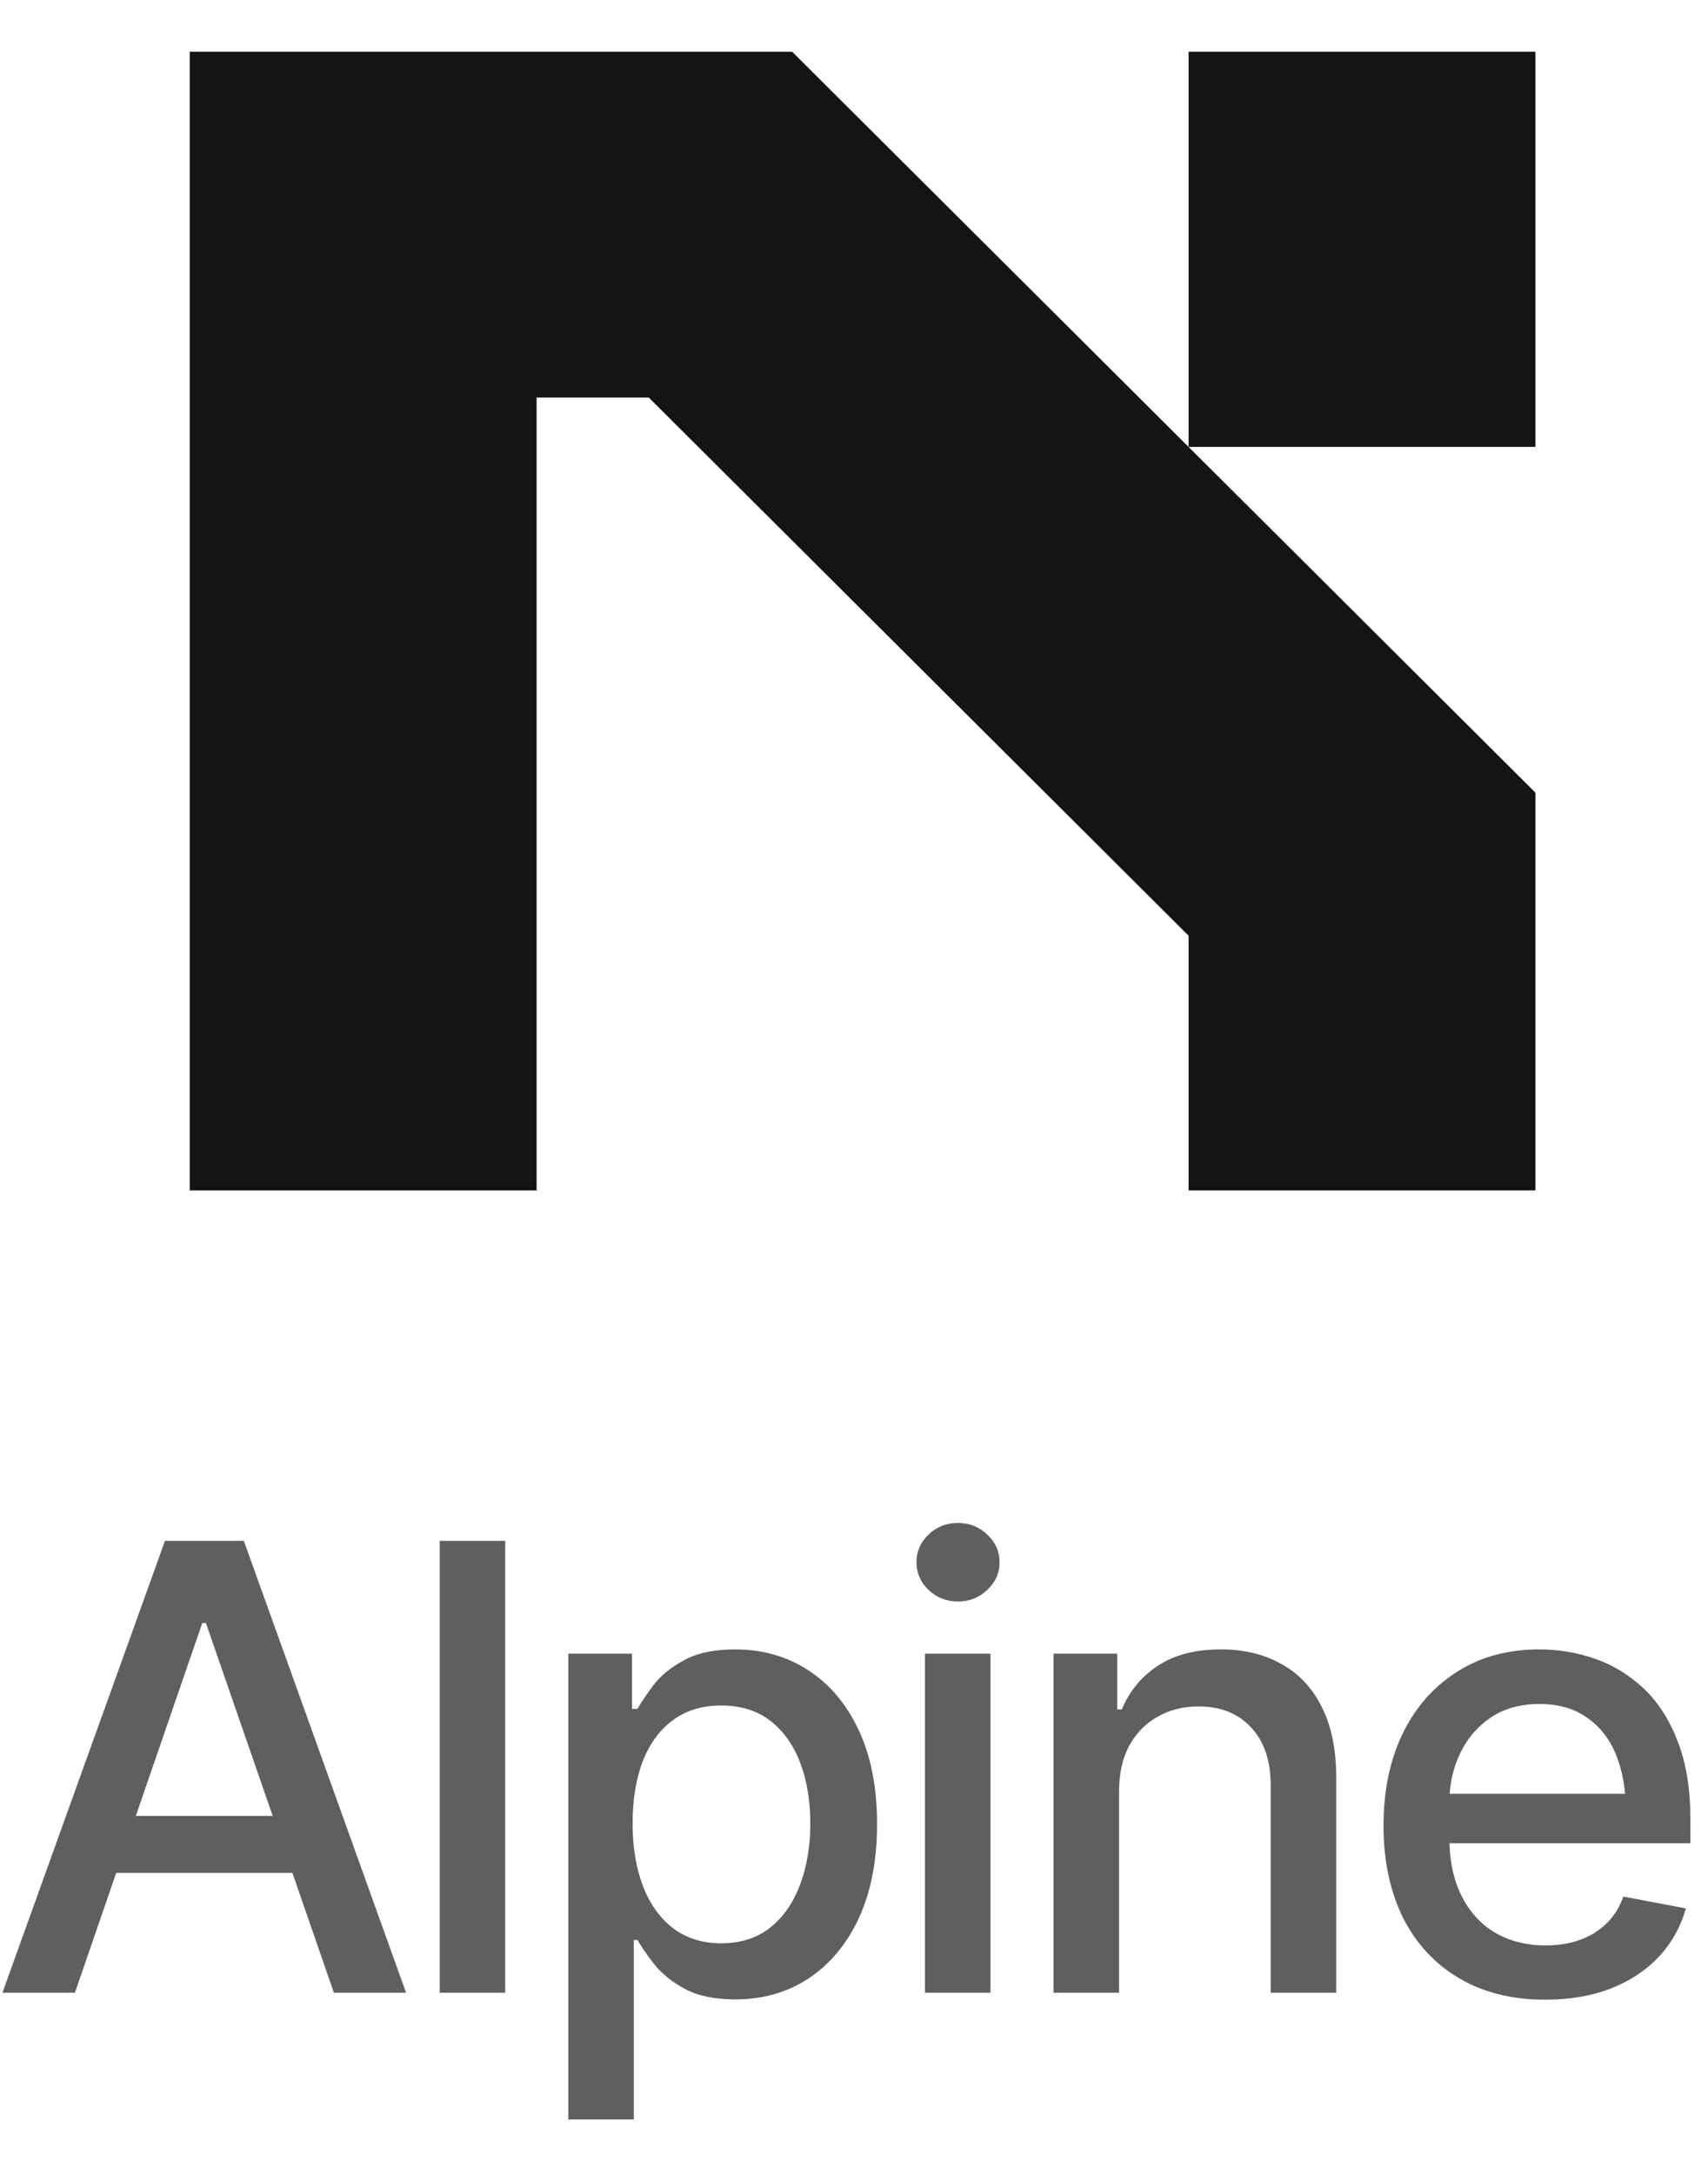 <svg width="66" height="84" viewBox="0 0 66 84" fill="none" xmlns="http://www.w3.org/2000/svg">
<path d="M30.611 2L59.332 30.63V46H45.929V36.155L25.069 15.361H20.735V46H7.332V2H30.611ZM45.929 17.269V2H59.332V17.269H45.929Z" fill="#141414"/>
<path d="M2.895 77H0.094L6.375 59.539H9.422L15.691 77H12.902L7.957 62.715H7.816L2.895 77ZM3.363 70.168H12.422V72.371H3.363V70.168ZM19.523 59.539V77H16.992V59.539H19.523ZM21.961 81.898V63.898H24.422V66.031H24.633C24.789 65.758 25.004 65.441 25.277 65.082C25.559 64.723 25.949 64.41 26.449 64.144C26.949 63.871 27.602 63.734 28.406 63.734C29.461 63.734 30.398 64 31.219 64.531C32.047 65.062 32.699 65.832 33.176 66.84C33.652 67.848 33.891 69.062 33.891 70.484C33.891 71.891 33.656 73.102 33.188 74.117C32.719 75.125 32.07 75.902 31.242 76.449C30.422 76.988 29.48 77.258 28.418 77.258C27.629 77.258 26.98 77.125 26.473 76.859C25.973 76.586 25.578 76.269 25.289 75.91C25.008 75.551 24.789 75.234 24.633 74.961H24.492V81.898H21.961ZM27.867 75.09C28.625 75.09 29.258 74.887 29.766 74.481C30.273 74.074 30.656 73.523 30.914 72.828C31.18 72.125 31.312 71.336 31.312 70.461C31.312 69.594 31.184 68.816 30.926 68.129C30.668 67.441 30.285 66.898 29.777 66.5C29.27 66.102 28.633 65.902 27.867 65.902C27.125 65.902 26.5 66.094 25.992 66.477C25.484 66.852 25.098 67.383 24.832 68.07C24.574 68.75 24.445 69.547 24.445 70.461C24.445 71.375 24.578 72.18 24.844 72.875C25.109 73.57 25.496 74.113 26.004 74.504C26.52 74.894 27.141 75.09 27.867 75.09ZM35.742 77V63.898H38.273V77H35.742ZM37.02 61.883C36.574 61.883 36.195 61.734 35.883 61.438C35.57 61.141 35.414 60.785 35.414 60.371C35.414 59.949 35.57 59.59 35.883 59.293C36.195 58.996 36.574 58.848 37.02 58.848C37.457 58.848 37.832 58.996 38.145 59.293C38.465 59.59 38.625 59.949 38.625 60.371C38.625 60.785 38.465 61.141 38.145 61.438C37.832 61.734 37.457 61.883 37.02 61.883ZM43.242 69.231V77H40.711V63.898H43.172V66.055H43.348C43.645 65.344 44.109 64.781 44.742 64.367C45.375 63.945 46.188 63.734 47.18 63.734C48.07 63.734 48.848 63.922 49.512 64.297C50.184 64.664 50.703 65.215 51.07 65.949C51.445 66.684 51.633 67.594 51.633 68.68V77H49.102V68.984C49.102 68.039 48.852 67.297 48.352 66.758C47.852 66.211 47.172 65.938 46.312 65.938C45.727 65.938 45.199 66.07 44.73 66.336C44.27 66.594 43.906 66.965 43.641 67.449C43.375 67.934 43.242 68.527 43.242 69.231ZM59.707 77.269C58.426 77.269 57.316 76.992 56.379 76.438C55.441 75.883 54.719 75.102 54.211 74.094C53.711 73.078 53.461 71.894 53.461 70.543C53.461 69.199 53.707 68.016 54.199 66.992C54.699 65.969 55.398 65.172 56.297 64.602C57.203 64.023 58.266 63.734 59.484 63.734C60.227 63.734 60.945 63.855 61.641 64.098C62.336 64.34 62.961 64.723 63.516 65.246C64.07 65.769 64.508 66.449 64.828 67.285C65.156 68.121 65.32 69.129 65.32 70.309V71.223H54.902V69.312H64.008L62.824 69.945C62.824 69.141 62.699 68.43 62.449 67.812C62.199 67.195 61.824 66.715 61.324 66.371C60.832 66.019 60.219 65.844 59.484 65.844C58.75 65.844 58.121 66.019 57.598 66.371C57.082 66.723 56.688 67.188 56.414 67.766C56.141 68.344 56.004 68.977 56.004 69.664V70.965C56.004 71.863 56.16 72.625 56.473 73.25C56.785 73.875 57.219 74.352 57.773 74.68C58.336 75.008 58.988 75.172 59.73 75.172C60.215 75.172 60.652 75.102 61.043 74.961C61.441 74.82 61.785 74.609 62.074 74.328C62.363 74.047 62.582 73.699 62.73 73.285L65.144 73.742C64.949 74.445 64.606 75.062 64.113 75.594C63.621 76.125 63 76.539 62.25 76.836C61.508 77.125 60.66 77.269 59.707 77.269Z" fill="#5F5F5F"/>
</svg>
